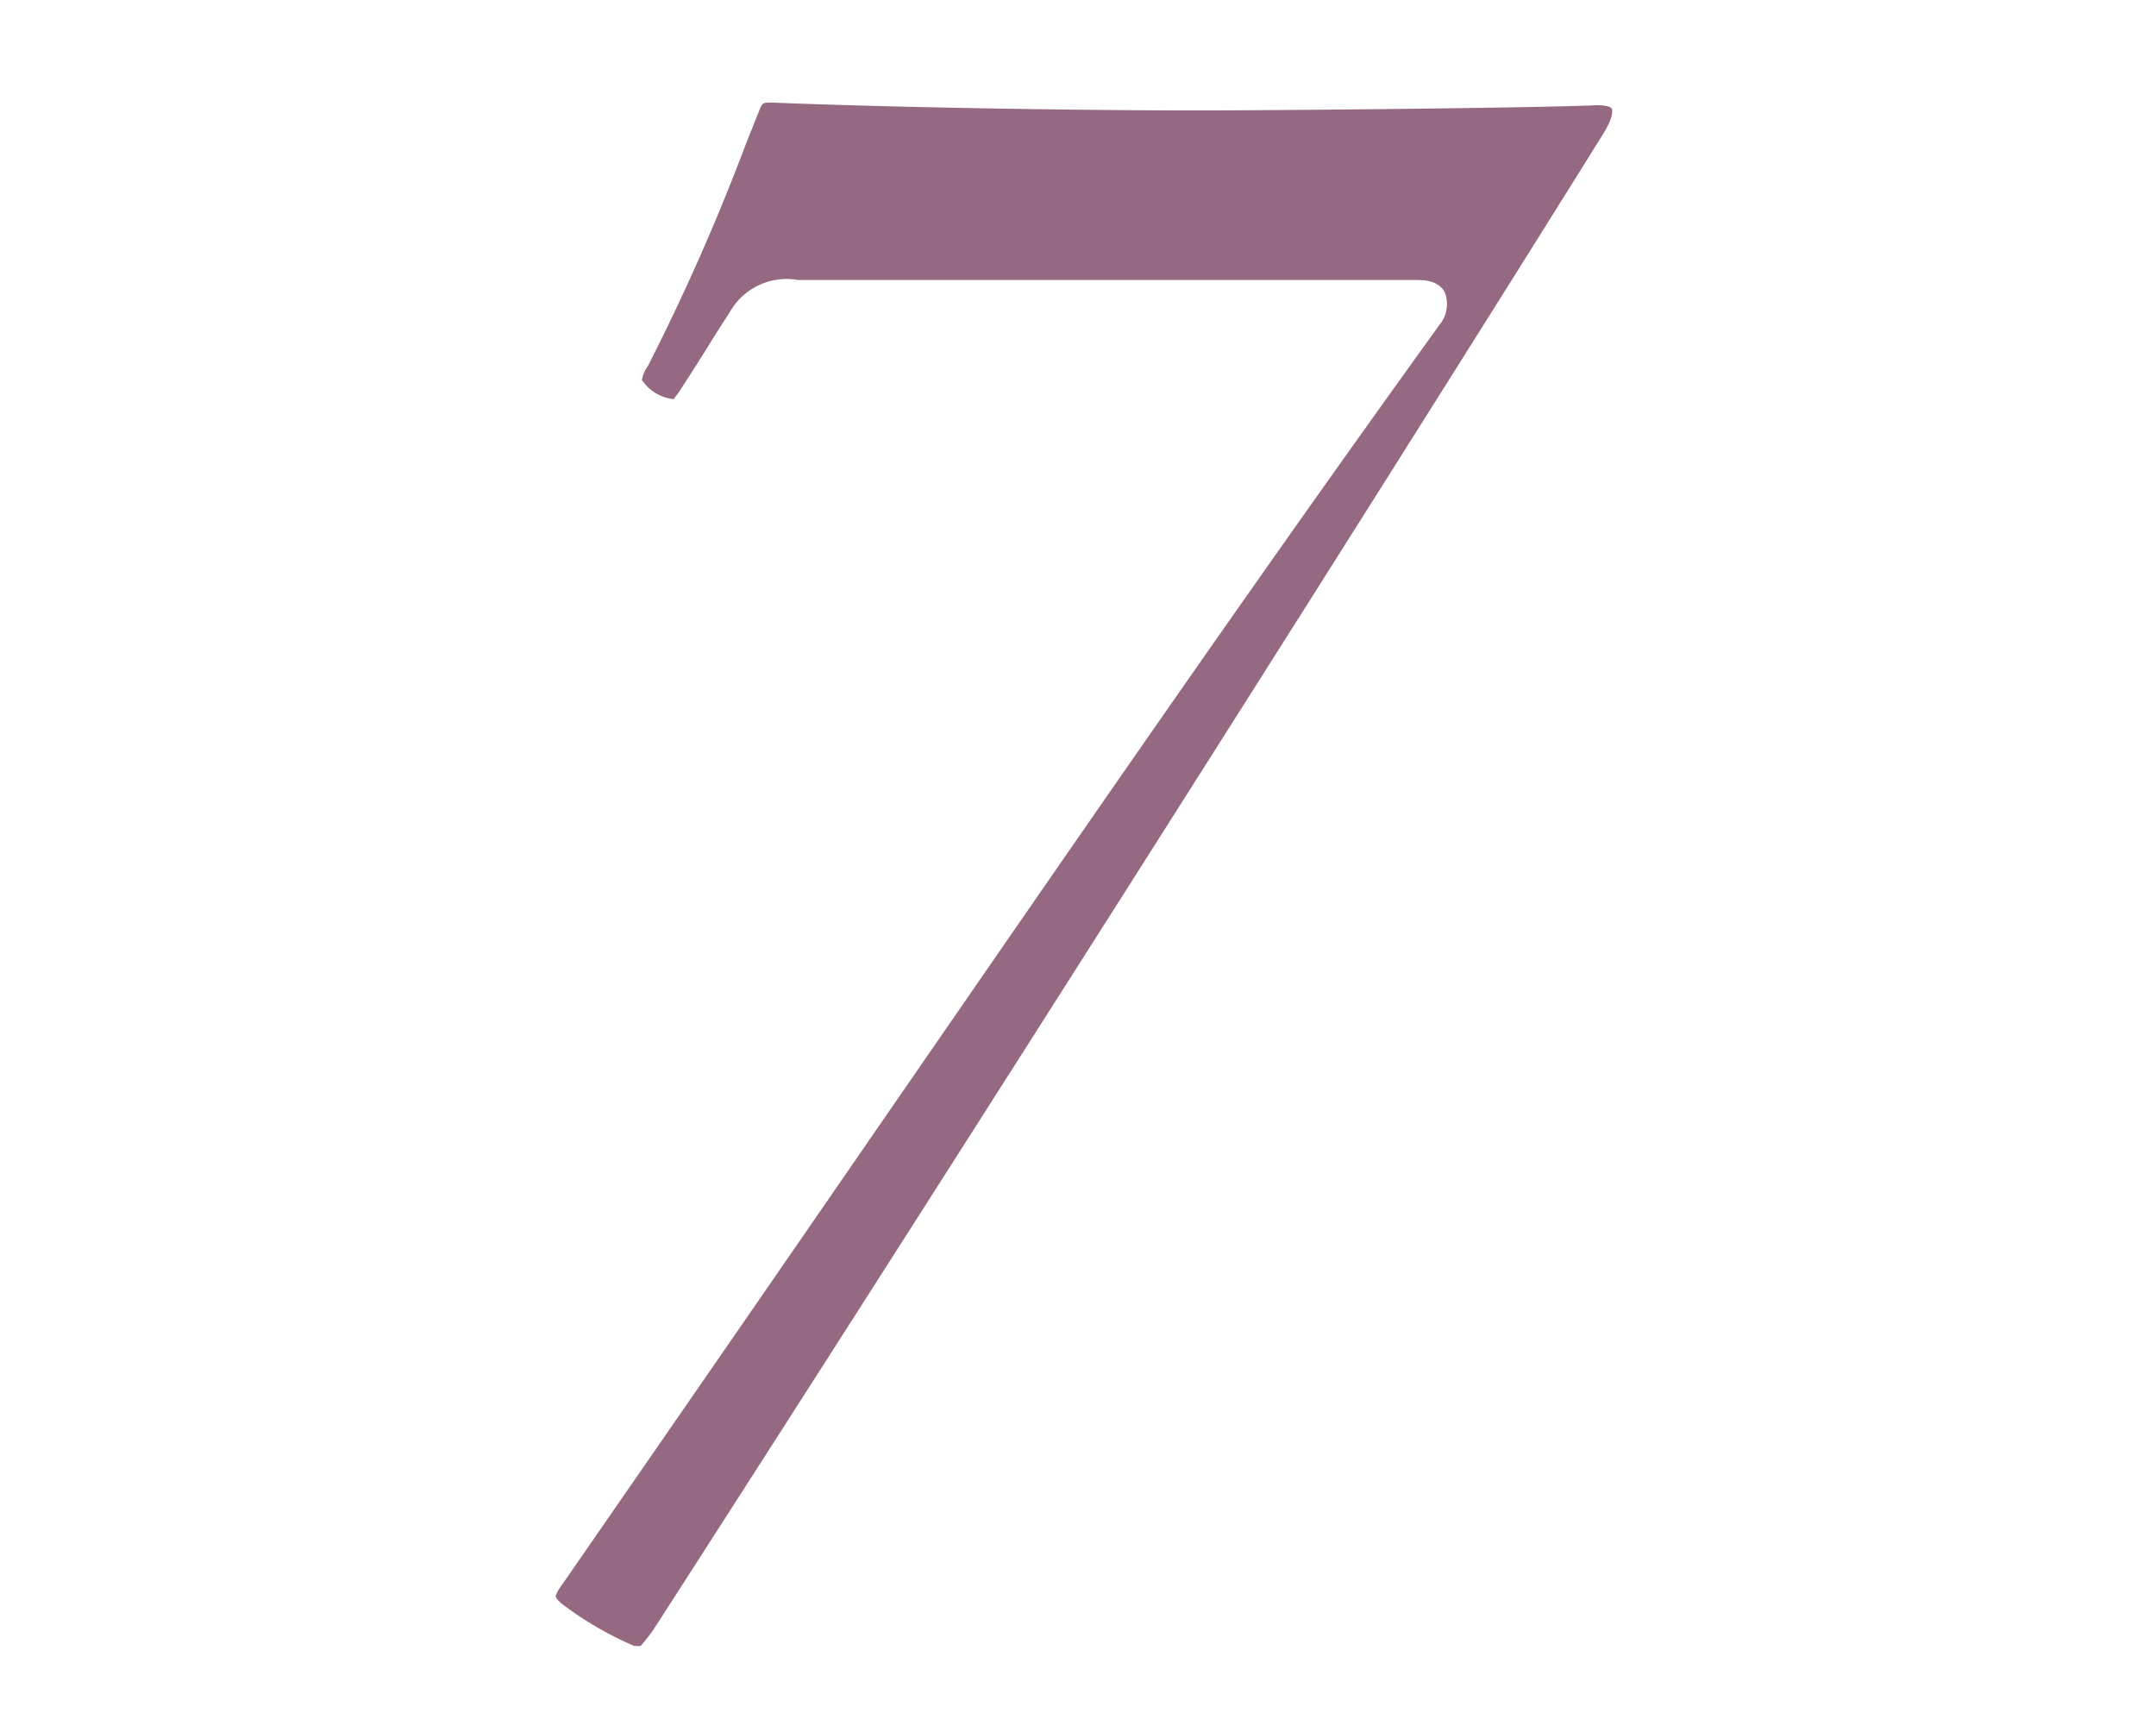 <svg xmlns="http://www.w3.org/2000/svg" viewBox="0 0 66 53"><defs><style>.cls-1{fill:none;}.cls-2{fill:#966982;}</style></defs><title>cal_num_7</title><g id="img"><path class="cls-1" d="M0 0h66v53h-66z"/><path class="cls-2" d="M19.42 50.38h.19s.27-.31.41-.53l.08-.12c10-15.53 23.31-36.53 29-45.67.28-.46.27-.68.24-.73s-.13-.11-.46-.11c-2 .09-10 .16-12.24.16-3.4 0-9-.08-13-.24-.3 0-.3 0-.4.25l-.4 1a66.73 66.73 0 0 1-3 6.8 1.09 1.09 0 0 0-.19.44 1.34 1.34 0 0 0 1 .59c-.06 0 .05-.09.16-.26s.65-1 1.12-1.77l.4-.62a2 2 0 0 1 2.1-1h18.89c.25 0 .71 0 .91.38a1 1 0 0 1-.17 1c-5.77 8-10.89 15.44-17.38 24.84-2.81 4.08-5.9 8.55-9.43 13.65-.24.32-.24.42-.24.42s0 .06.18.22a10.52 10.52 0 0 0 2.23 1.3z"/></g></svg>